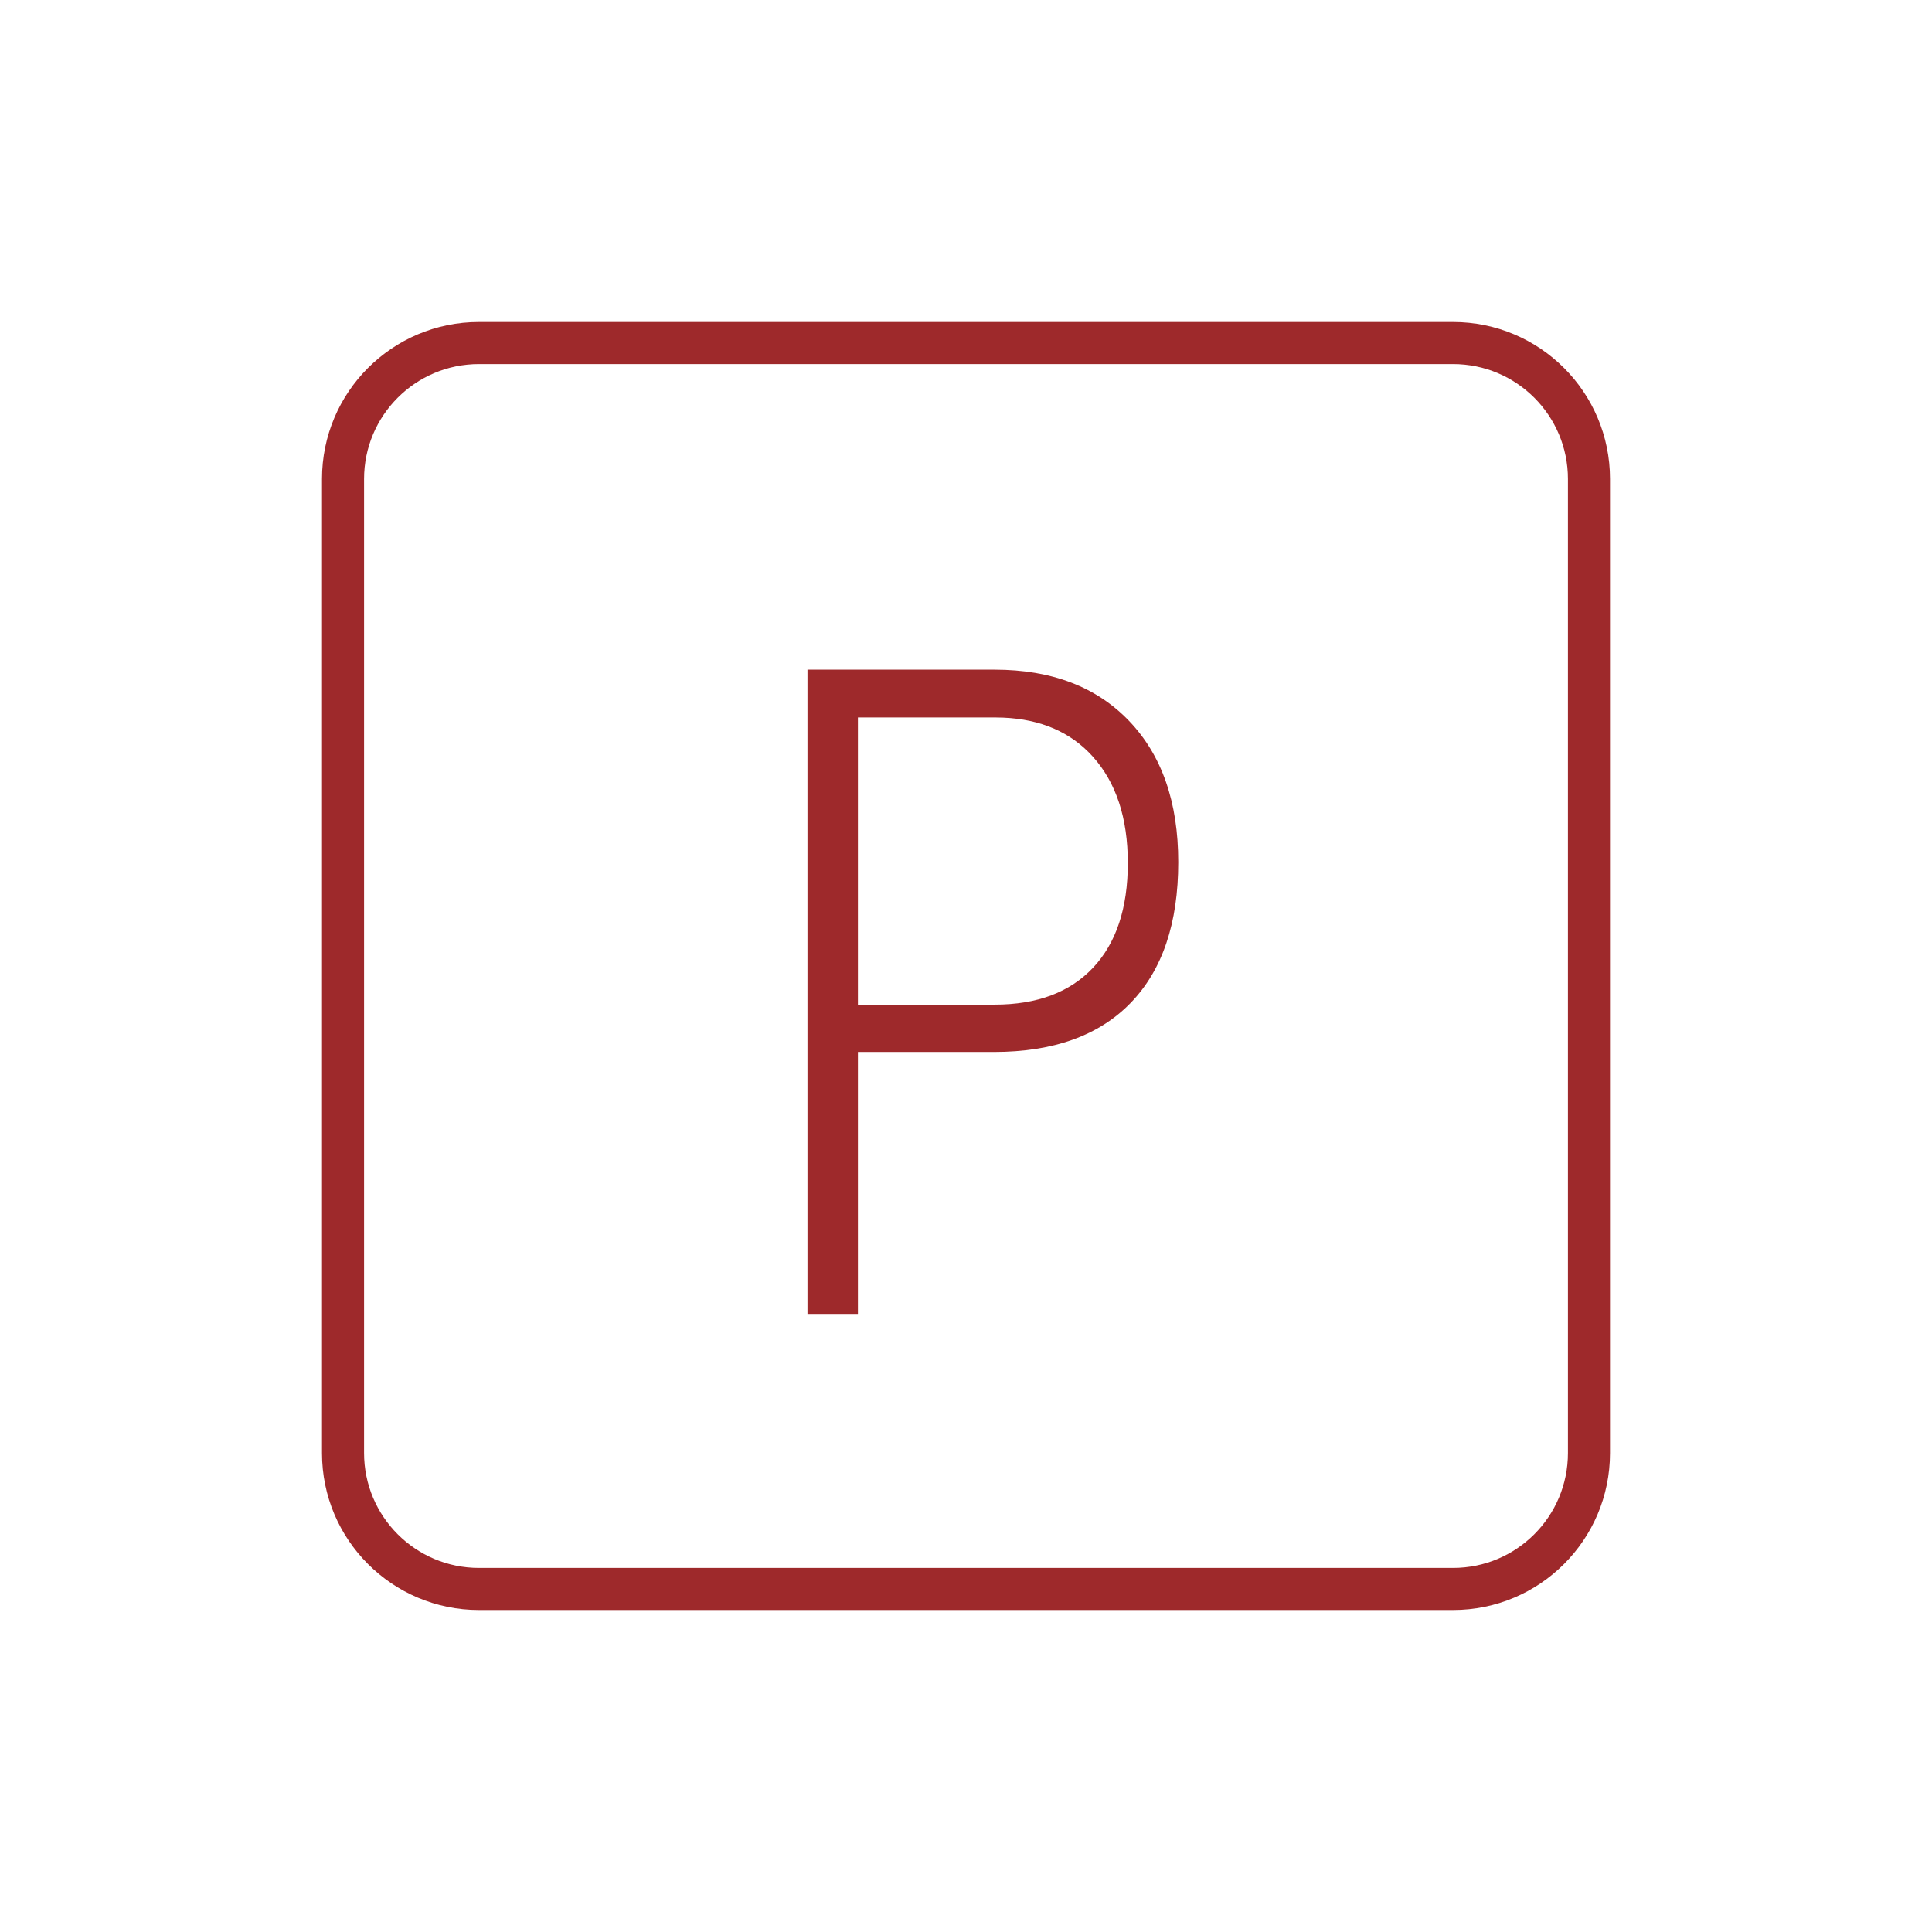 <svg xmlns="http://www.w3.org/2000/svg" width="120" height="120" viewBox="0 0 120 120">
  <path fill="#9E292B" fill-rule="evenodd" d="M90.251,20 C95.635,20 100,24.365 100,29.749 L100,90.251 C100,95.635 95.635,100 90.251,100 L29.749,100 C24.365,100 20,95.635 20,90.251 L20,29.749 C20,24.365 24.365,20 29.749,20 L90.251,20 Z M90.251,22.613 L29.749,22.613 C25.808,22.613 22.613,25.808 22.613,29.749 L22.613,90.251 C22.613,94.192 25.808,97.387 29.749,97.387 L90.251,97.387 C94.192,97.387 97.387,94.192 97.387,90.251 L97.387,29.749 C97.387,25.808 94.192,22.613 90.251,22.613 Z M61.778,41.595 C65.314,41.595 68.099,42.658 70.133,44.783 C72.166,46.909 73.183,49.831 73.183,53.55 C73.183,57.342 72.198,60.255 70.229,62.289 C68.259,64.322 65.424,65.339 61.723,65.339 L53.287,65.339 L53.287,81.608 L50.154,81.608 L50.154,41.595 L61.778,41.595 Z M61.806,44.563 L53.287,44.563 L53.287,62.399 L61.778,62.399 C64.417,62.399 66.455,61.634 67.893,60.104 C69.331,58.574 70.05,56.408 70.05,53.605 C70.05,50.802 69.322,48.594 67.865,46.982 C66.506,45.477 64.656,44.675 62.315,44.574 L61.806,44.563 Z"/>
</svg>
